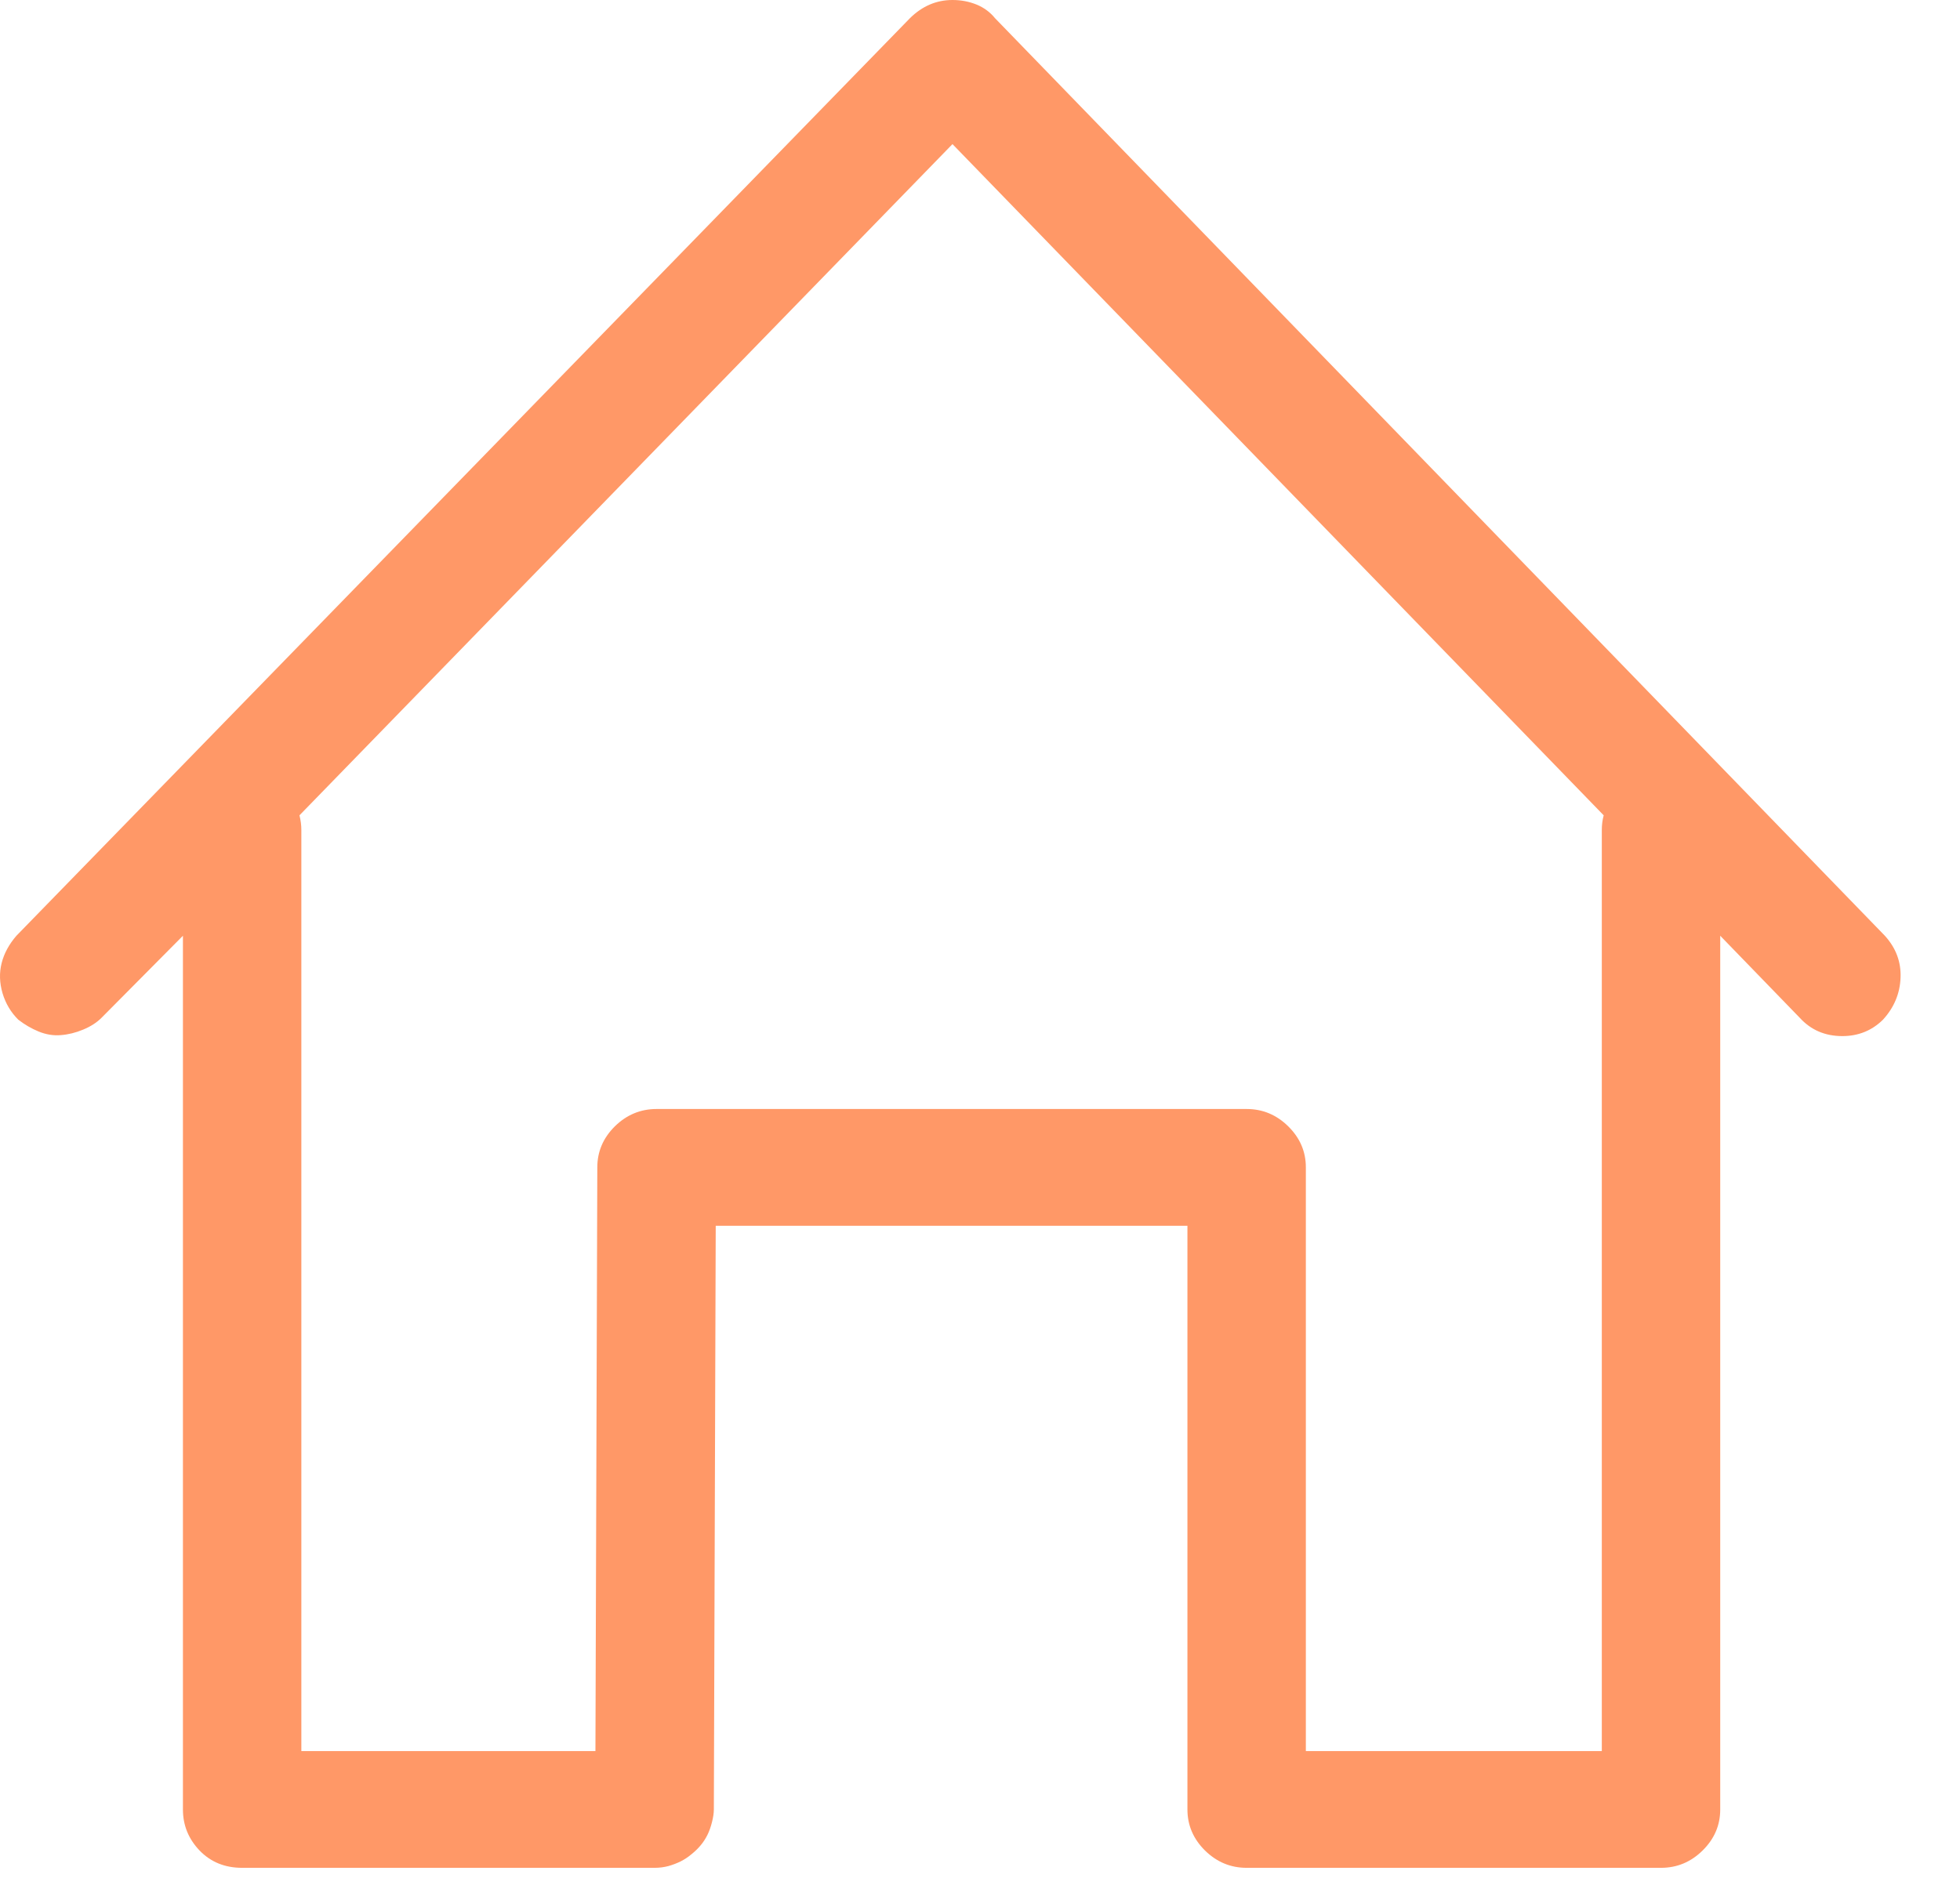 <svg width="24" height="23" viewBox="0 0 24 23" fill="none" xmlns="http://www.w3.org/2000/svg">
<g clip-path="url(#clip0)">
<path d="M23.08 11.461L12.184 0.223C12.124 0.149 12.048 0.093 11.958 0.056C11.867 0.019 11.769 0 11.663 0C11.467 0 11.293 0.074 11.142 0.223L0.201 11.461C0.111 11.565 0.05 11.677 0.02 11.796C-0.01 11.915 -0.006 12.038 0.031 12.165C0.069 12.291 0.133 12.399 0.224 12.489C0.3 12.548 0.383 12.597 0.473 12.634C0.564 12.671 0.654 12.686 0.745 12.678C0.836 12.671 0.926 12.649 1.017 12.611C1.107 12.574 1.183 12.526 1.243 12.466L2.24 11.461V22.162C2.24 22.356 2.308 22.523 2.444 22.665C2.58 22.806 2.753 22.877 2.965 22.877H8.016C8.077 22.877 8.133 22.869 8.186 22.855C8.239 22.84 8.288 22.821 8.333 22.799C8.379 22.776 8.424 22.747 8.469 22.709C8.515 22.672 8.552 22.635 8.582 22.598C8.613 22.561 8.639 22.52 8.662 22.475C8.684 22.43 8.703 22.378 8.718 22.318C8.733 22.259 8.741 22.207 8.741 22.162L8.764 15.013H14.54V22.162C14.54 22.356 14.612 22.523 14.755 22.665C14.899 22.806 15.068 22.877 15.265 22.877H20.339C20.535 22.877 20.705 22.806 20.848 22.665C20.992 22.523 21.064 22.356 21.064 22.162V11.461L22.038 12.466C22.174 12.615 22.347 12.69 22.559 12.69C22.755 12.69 22.921 12.623 23.057 12.489C23.193 12.34 23.265 12.168 23.272 11.975C23.28 11.781 23.215 11.61 23.08 11.461ZM19.614 10.165V21.447H15.99V14.298C15.99 14.104 15.918 13.937 15.774 13.795C15.631 13.654 15.461 13.583 15.265 13.583H8.039C7.843 13.583 7.673 13.654 7.529 13.795C7.386 13.937 7.314 14.104 7.314 14.298L7.291 21.447H3.69V10.165C3.69 10.105 3.682 10.046 3.667 9.986L11.663 1.765L19.637 9.986C19.621 10.046 19.614 10.105 19.614 10.165Z" fill="#FF9867"/>
</g>
<defs>
<clipPath id="clip0">
<rect width="24" height="22.877" fill="white"/>
</clipPath>
</defs>
</svg>
